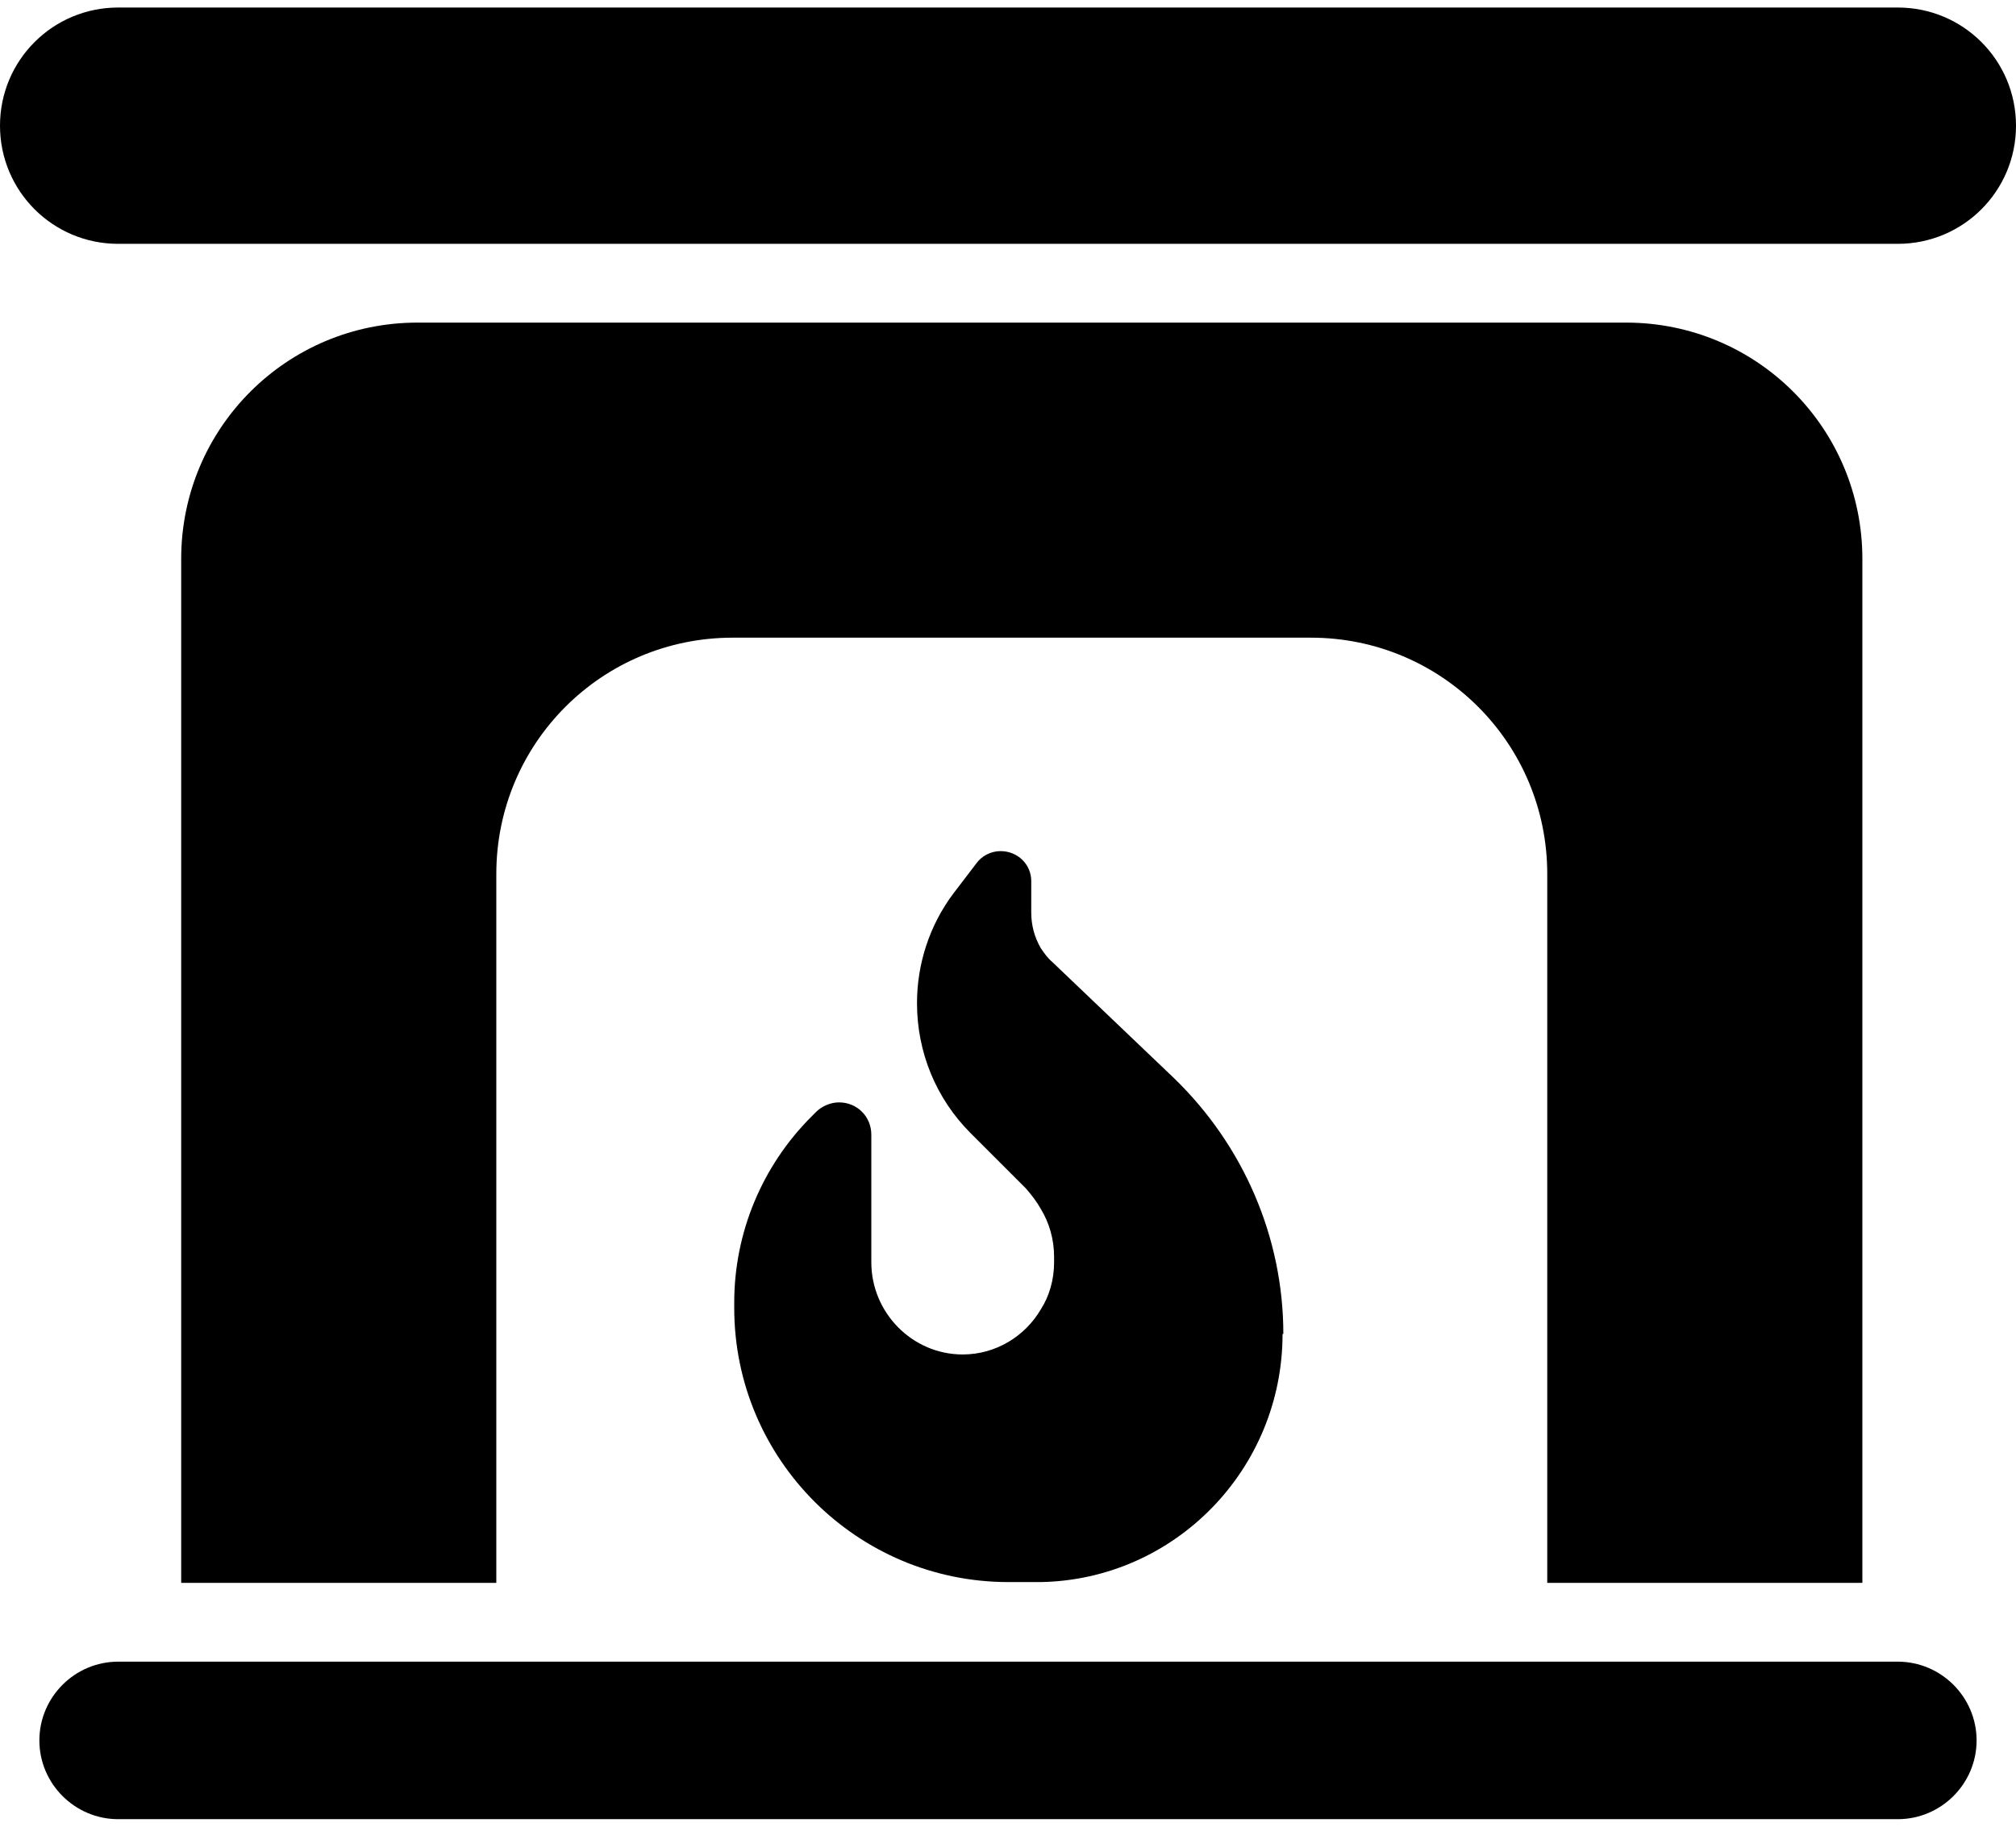 <svg width="64" height="58" viewBox="0 0 64 58" fill="none" xmlns="http://www.w3.org/2000/svg">
<path d="M60.248 7.742H3.751C1.676 7.742 0 6.066 0 3.99C0 1.914 1.676 0.239 3.751 0.239H60.248C62.324 0.239 64 1.914 64 3.99C64 6.066 62.324 7.742 60.248 7.742Z" fill="black"/>
<path d="M60.248 57.761H3.751C2.376 57.761 1.25 56.636 1.25 55.261C1.25 53.885 2.376 52.76 3.751 52.76H60.248C61.624 52.76 62.749 53.885 62.749 55.261C62.749 56.636 61.624 57.761 60.248 57.761Z" fill="black"/>
<path d="M59.123 17.746V50.258H49.119V27.75C49.119 23.598 45.768 20.247 41.616 20.247H23.259C19.107 20.247 15.756 23.598 15.756 27.75V50.258H5.752V17.746C5.752 13.594 9.104 10.243 13.255 10.243H51.62C55.772 10.243 59.123 13.594 59.123 17.746Z" fill="black"/>
<path d="M40.716 42.355C40.716 46.657 37.289 50.158 33.038 50.233C32.963 50.233 32.888 50.233 32.813 50.233H32.013C27.211 50.233 23.309 46.332 23.309 41.53V41.355C23.309 39.154 24.184 37.028 25.76 35.453L25.91 35.303C26.085 35.128 26.36 35.002 26.635 35.002C27.211 35.002 27.661 35.453 27.661 36.028V40.08C27.661 41.68 28.961 43.006 30.562 43.006C31.612 43.006 32.538 42.43 33.038 41.58C33.313 41.155 33.463 40.63 33.463 40.08V39.904C33.463 39.354 33.313 38.829 33.038 38.379C32.913 38.154 32.738 37.929 32.563 37.729L30.812 35.978C29.712 34.877 29.111 33.402 29.111 31.851C29.111 30.601 29.512 29.375 30.262 28.375L30.987 27.425C31.162 27.174 31.462 27.024 31.762 27.024C32.313 27.024 32.738 27.45 32.738 27.975V28.975C32.738 29.375 32.838 29.75 33.038 30.101C33.138 30.251 33.263 30.426 33.413 30.551L37.264 34.227C39.465 36.353 40.741 39.279 40.741 42.355H40.716Z" fill="black"/>
</svg>
